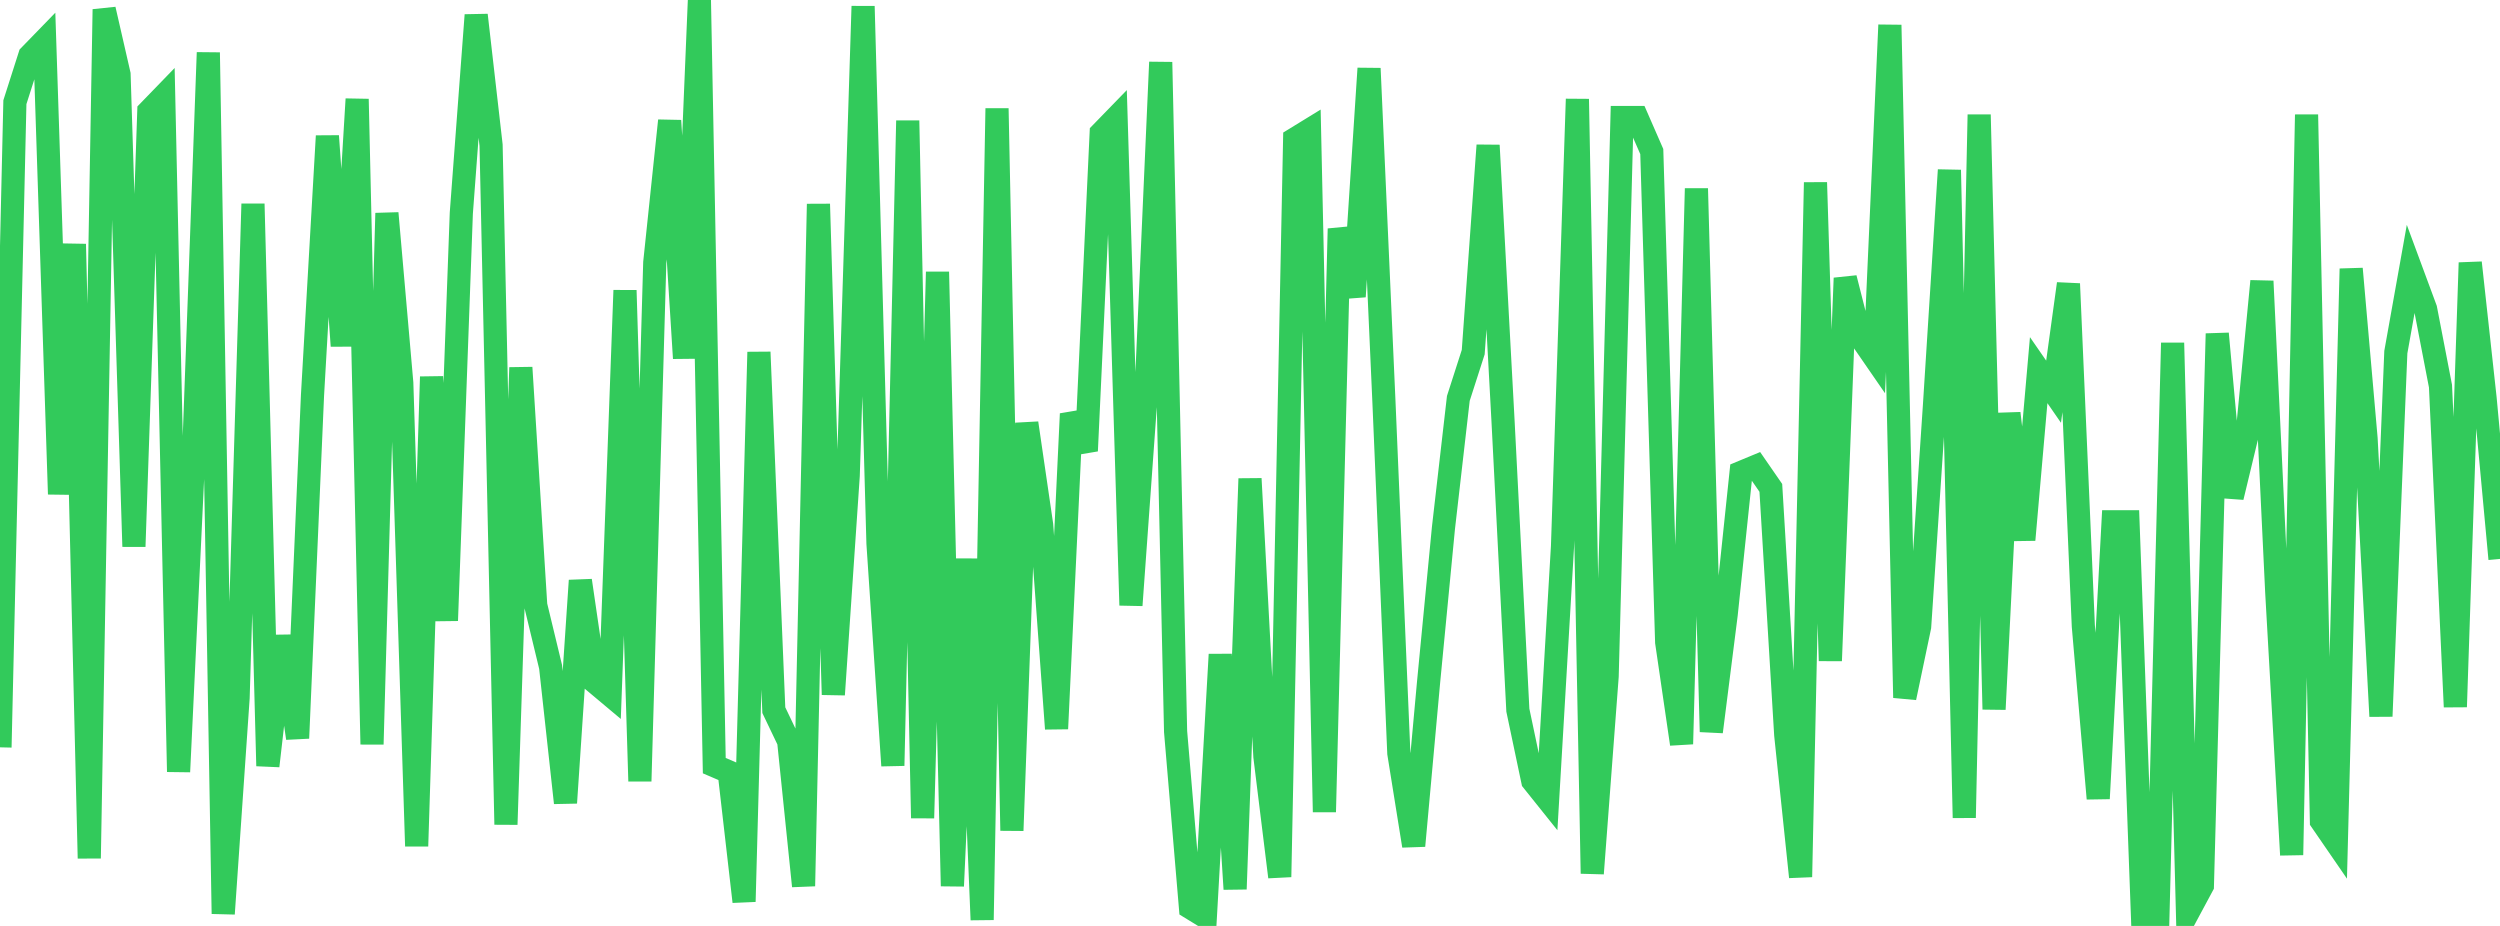 <?xml version="1.0" standalone="no"?>
<!DOCTYPE svg PUBLIC "-//W3C//DTD SVG 1.1//EN" "http://www.w3.org/Graphics/SVG/1.1/DTD/svg11.dtd">

<svg width="135" height="50" viewBox="0 0 135 50" preserveAspectRatio="none" 
  xmlns="http://www.w3.org/2000/svg"
  xmlns:xlink="http://www.w3.org/1999/xlink">


<polyline points="0.0, 40.356 0.804, 5.518 1.607, 3.005 2.411, 2.177 3.214, 26.685 4.018, 13.181 4.821, 46.349 5.625, 0.506 6.429, 4.017 7.232, 29.513 8.036, 6.01 8.839, 5.181 9.643, 41.675 10.446, 24.848 11.25, 2.837 12.054, 49.344 12.857, 37.689 13.661, 11.009 14.464, 41.361 15.268, 34.348 16.071, 39.862 16.875, 21.348 17.679, 7.344 18.482, 18.681 19.286, 5.35 20.089, 40.192 20.893, 11.512 21.696, 20.681 22.5, 45.692 23.304, 20.347 24.107, 33.512 24.911, 11.512 25.714, 0.815 26.518, 7.837 27.321, 44.523 28.125, 19.848 28.929, 32.684 29.732, 36.012 30.536, 43.353 31.339, 31.35 32.143, 36.85 32.946, 37.523 33.75, 15.68 34.554, 42.184 35.357, 14.18 36.161, 6.515 36.964, 19.347 37.768, 0.0 38.571, 41.345 39.375, 41.69 40.179, 48.688 40.982, 19.013 41.786, 38.349 42.589, 40.027 43.393, 47.847 44.196, 11.018 45.0, 37.511 45.804, 25.683 46.607, 0.338 47.411, 29.347 48.214, 41.345 49.018, 6.515 49.821, 44.176 50.625, 14.682 51.429, 47.847 52.232, 30.182 53.036, 49.672 53.839, 5.855 54.643, 44.851 55.446, 22.847 56.25, 28.351 57.054, 39.352 57.857, 22.348 58.661, 24.347 59.464, 7.188 60.268, 6.36 61.071, 32.684 61.875, 21.514 62.679, 3.358 63.482, 39.504 64.286, 49.016 65.089, 49.508 65.893, 35.341 66.696, 48.011 67.5, 25.849 68.304, 40.851 69.107, 47.354 69.911, 7.512 70.714, 7.019 71.518, 43.847 72.321, 12.351 73.125, 16.015 73.929, 3.695 74.732, 21.681 75.536, 40.672 76.339, 45.673 77.143, 36.839 77.946, 28.512 78.75, 21.514 79.554, 19.015 80.357, 7.848 81.161, 22.681 81.964, 38.349 82.768, 42.169 83.571, 43.172 84.375, 29.508 85.179, 5.35 85.982, 47.17 86.786, 36.52 87.589, 6.346 88.393, 6.346 89.196, 8.184 90.0, 34.679 90.804, 40.177 91.607, 10.179 92.411, 39.517 93.214, 33.181 94.018, 25.514 94.821, 25.181 95.625, 26.345 96.429, 39.682 97.232, 47.354 98.036, 9.853 98.839, 35.682 99.643, 15.017 100.446, 18.184 101.25, 19.35 102.054, 1.35 102.857, 37.676 103.661, 33.843 104.464, 21.848 105.268, 9.181 106.071, 44.16 106.875, 6.192 107.679, 38.303 108.482, 22.319 109.286, 29.15 110.089, 19.988 110.893, 21.152 111.696, 15.323 112.5, 33.809 113.304, 43.122 114.107, 28.177 114.911, 28.177 115.714, 50.0 116.518, 49.836 117.321, 18.518 118.125, 49.324 118.929, 47.827 119.732, 18.017 120.536, 26.847 121.339, 23.514 122.143, 15.184 122.946, 32.013 123.75, 46.166 124.554, 6.192 125.357, 44.34 126.161, 45.509 126.964, 14.514 127.768, 23.681 128.571, 38.679 129.375, 19.015 130.179, 14.514 130.982, 16.684 131.786, 20.849 132.589, 38.172 133.393, 14.187 134.196, 21.514 135.0, 30.182" fill="none" stroke="#32ca5b" stroke-width="1.25"/>

</svg>